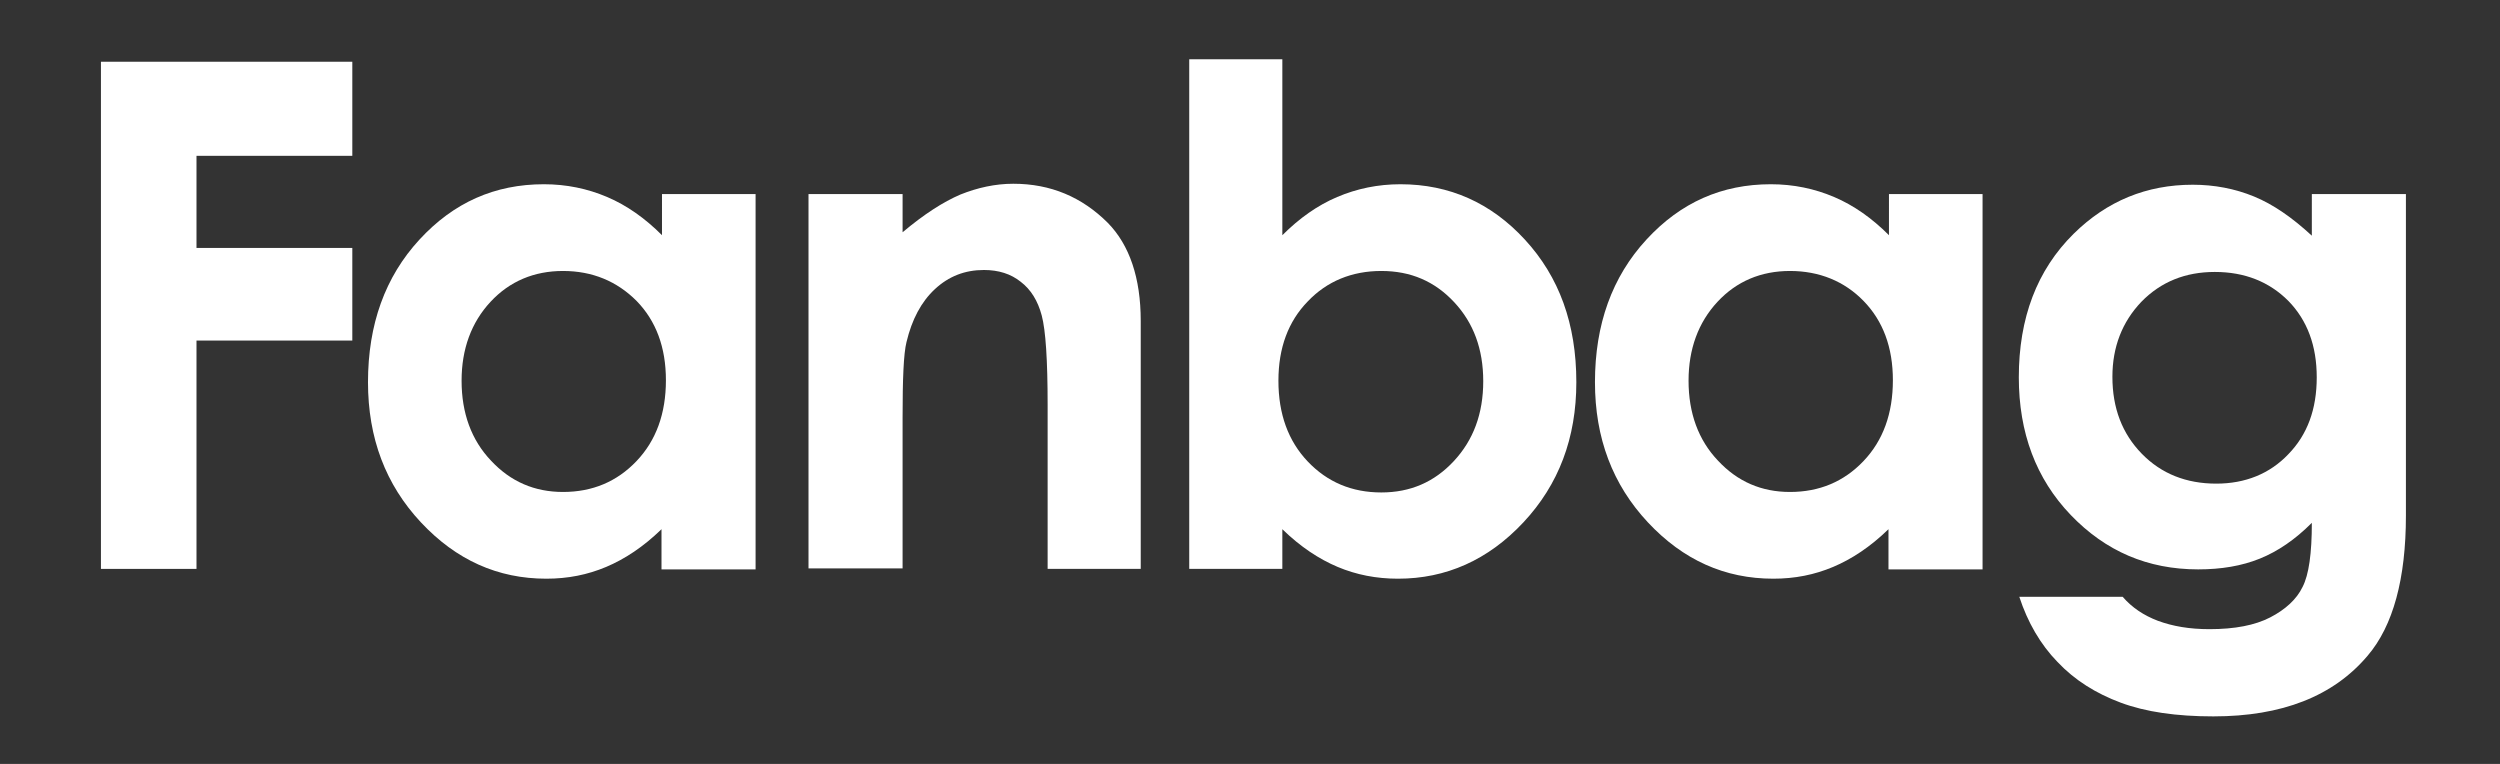 <?xml version="1.0" encoding="utf-8"?>
<!-- Generator: Adobe Illustrator 21.0.0, SVG Export Plug-In . SVG Version: 6.00 Build 0)  -->
<svg version="1.1" id="Capa_1" xmlns="http://www.w3.org/2000/svg" xmlns:xlink="http://www.w3.org/1999/xlink" x="0px" y="0px"
	 viewBox="0 0 510.2 155.9" style="enable-background:new 0 0 510.2 155.9;" xml:space="preserve">
<rect x="0" y="0" width="510.2" height="155.9" fill="#333333" stroke="none"/>
<style type="text/css">
	.st0{fill:#FFFFFF;}
</style>
<title>logo</title>
<g>
	<polygon class="st0" points="20.6,12.6 71.9,12.6 71.9,31.8 40.1,31.8 40.1,50.6 71.9,50.6 71.9,69.5 40.1,69.5 40.1,116.1 
		20.6,116.1 	"/>
</g>
<path class="st0" d="M135,39.6h19.2v76.6H135V108c-3.7,3.6-7.5,6.1-11.3,7.7c-3.8,1.6-7.8,2.4-12.2,2.4c-9.9,0-18.4-3.8-25.6-11.5
	C78.7,98.9,75.1,89.4,75.1,78c0-11.8,3.5-21.5,10.5-29.1c7-7.6,15.4-11.3,25.4-11.3c4.6,0,8.9,0.9,12.9,2.6c4,1.7,7.7,4.3,11.2,7.8
	V39.6z M114.9,55.3c-5.9,0-10.9,2.1-14.8,6.3c-3.9,4.2-5.9,9.6-5.9,16.1c0,6.6,2,12.1,6,16.3c4,4.3,8.9,6.4,14.7,6.4
	c6,0,11-2.1,15-6.3c4-4.2,6-9.7,6-16.5c0-6.7-2-12.1-6-16.2C125.9,57.4,120.9,55.3,114.9,55.3"/>
<path class="st0" d="M165,39.6h19.2v7.8c4.4-3.7,8.3-6.2,11.8-7.7c3.5-1.4,7.1-2.2,10.8-2.2c7.6,0,14,2.7,19.3,8
	c4.4,4.5,6.7,11.2,6.7,20v50.6h-19V82.6c0-9.1-0.4-15.2-1.2-18.2c-0.8-3-2.2-5.3-4.3-6.9c-2-1.6-4.5-2.4-7.5-2.4
	c-3.9,0-7.2,1.3-10,3.9c-2.8,2.6-4.7,6.2-5.8,10.8c-0.6,2.4-0.8,7.6-0.8,15.5v30.7H165V39.6z"/>
<path class="st0" d="M261.7,12.1V48c3.5-3.5,7.2-6.1,11.2-7.8c4-1.7,8.3-2.6,12.9-2.6c10,0,18.5,3.8,25.4,11.3
	c7,7.6,10.5,17.2,10.5,29.1c0,11.4-3.6,20.9-10.8,28.6c-7.2,7.7-15.8,11.5-25.6,11.5c-4.4,0-8.5-0.8-12.3-2.4
	c-3.8-1.6-7.6-4.1-11.3-7.7v8.1h-19v-104H261.7z M281.9,55.3c-6,0-11.1,2.1-15,6.2c-4,4.1-6,9.5-6,16.2c0,6.8,2,12.3,6,16.5
	c4,4.2,9,6.3,15,6.3c5.9,0,10.8-2.1,14.8-6.4c4-4.3,6-9.7,6-16.3c0-6.6-2-11.9-5.9-16.1C292.8,57.4,287.9,55.3,281.9,55.3"/>
<path class="st0" d="M385.4,39.6h19.2v76.6h-19.2V108c-3.7,3.6-7.5,6.1-11.3,7.7c-3.8,1.6-7.8,2.4-12.2,2.4
	c-9.9,0-18.4-3.8-25.6-11.5c-7.2-7.7-10.8-17.2-10.8-28.6c0-11.8,3.5-21.5,10.5-29.1c7-7.6,15.4-11.3,25.4-11.3
	c4.6,0,8.9,0.9,12.9,2.6c4,1.7,7.7,4.3,11.2,7.8V39.6z M365.3,55.3c-5.9,0-10.9,2.1-14.8,6.3c-3.9,4.2-5.9,9.6-5.9,16.1
	c0,6.6,2,12.1,6,16.3c4,4.3,8.9,6.4,14.7,6.4c6,0,11-2.1,15-6.3c4-4.2,6-9.7,6-16.5c0-6.7-2-12.1-6-16.2
	C376.4,57.4,371.3,55.3,365.3,55.3"/>
<path class="st0" d="M471.9,39.6H491v65.6c0,12.9-2.6,22.5-7.8,28.6c-7,8.3-17.5,12.4-31.5,12.4c-7.5,0-13.8-0.9-18.9-2.8
	c-5.1-1.9-9.4-4.6-12.9-8.3c-3.5-3.6-6.1-8.1-7.8-13.3h21.1c1.9,2.2,4.3,3.8,7.2,4.9c3,1.1,6.4,1.7,10.5,1.7c5.2,0,9.3-0.8,12.4-2.4
	c3.1-1.6,5.4-3.7,6.6-6.2c1.3-2.5,1.9-6.9,1.9-13.1c-3.4,3.4-6.9,5.8-10.6,7.3c-3.7,1.5-7.9,2.2-12.6,2.2c-10.3,0-18.9-3.7-26-11.1
	c-7.1-7.4-10.6-16.8-10.6-28.1c0-12.1,3.7-21.9,11.2-29.3c6.8-6.7,14.9-10,24.3-10c4.4,0,8.6,0.8,12.5,2.4c3.9,1.6,7.8,4.3,11.8,8
	V39.6z M452,55.5c-6,0-11,2-15,6.1c-3.9,4.1-5.9,9.2-5.9,15.3c0,6.4,2,11.6,6,15.7c4,4.1,9.1,6.1,15.2,6.1c5.9,0,10.9-2,14.7-6
	c3.9-4,5.8-9.2,5.8-15.7c0-6.4-1.9-11.6-5.8-15.6C463.1,57.5,458.1,55.5,452,55.5"/>
</svg>
